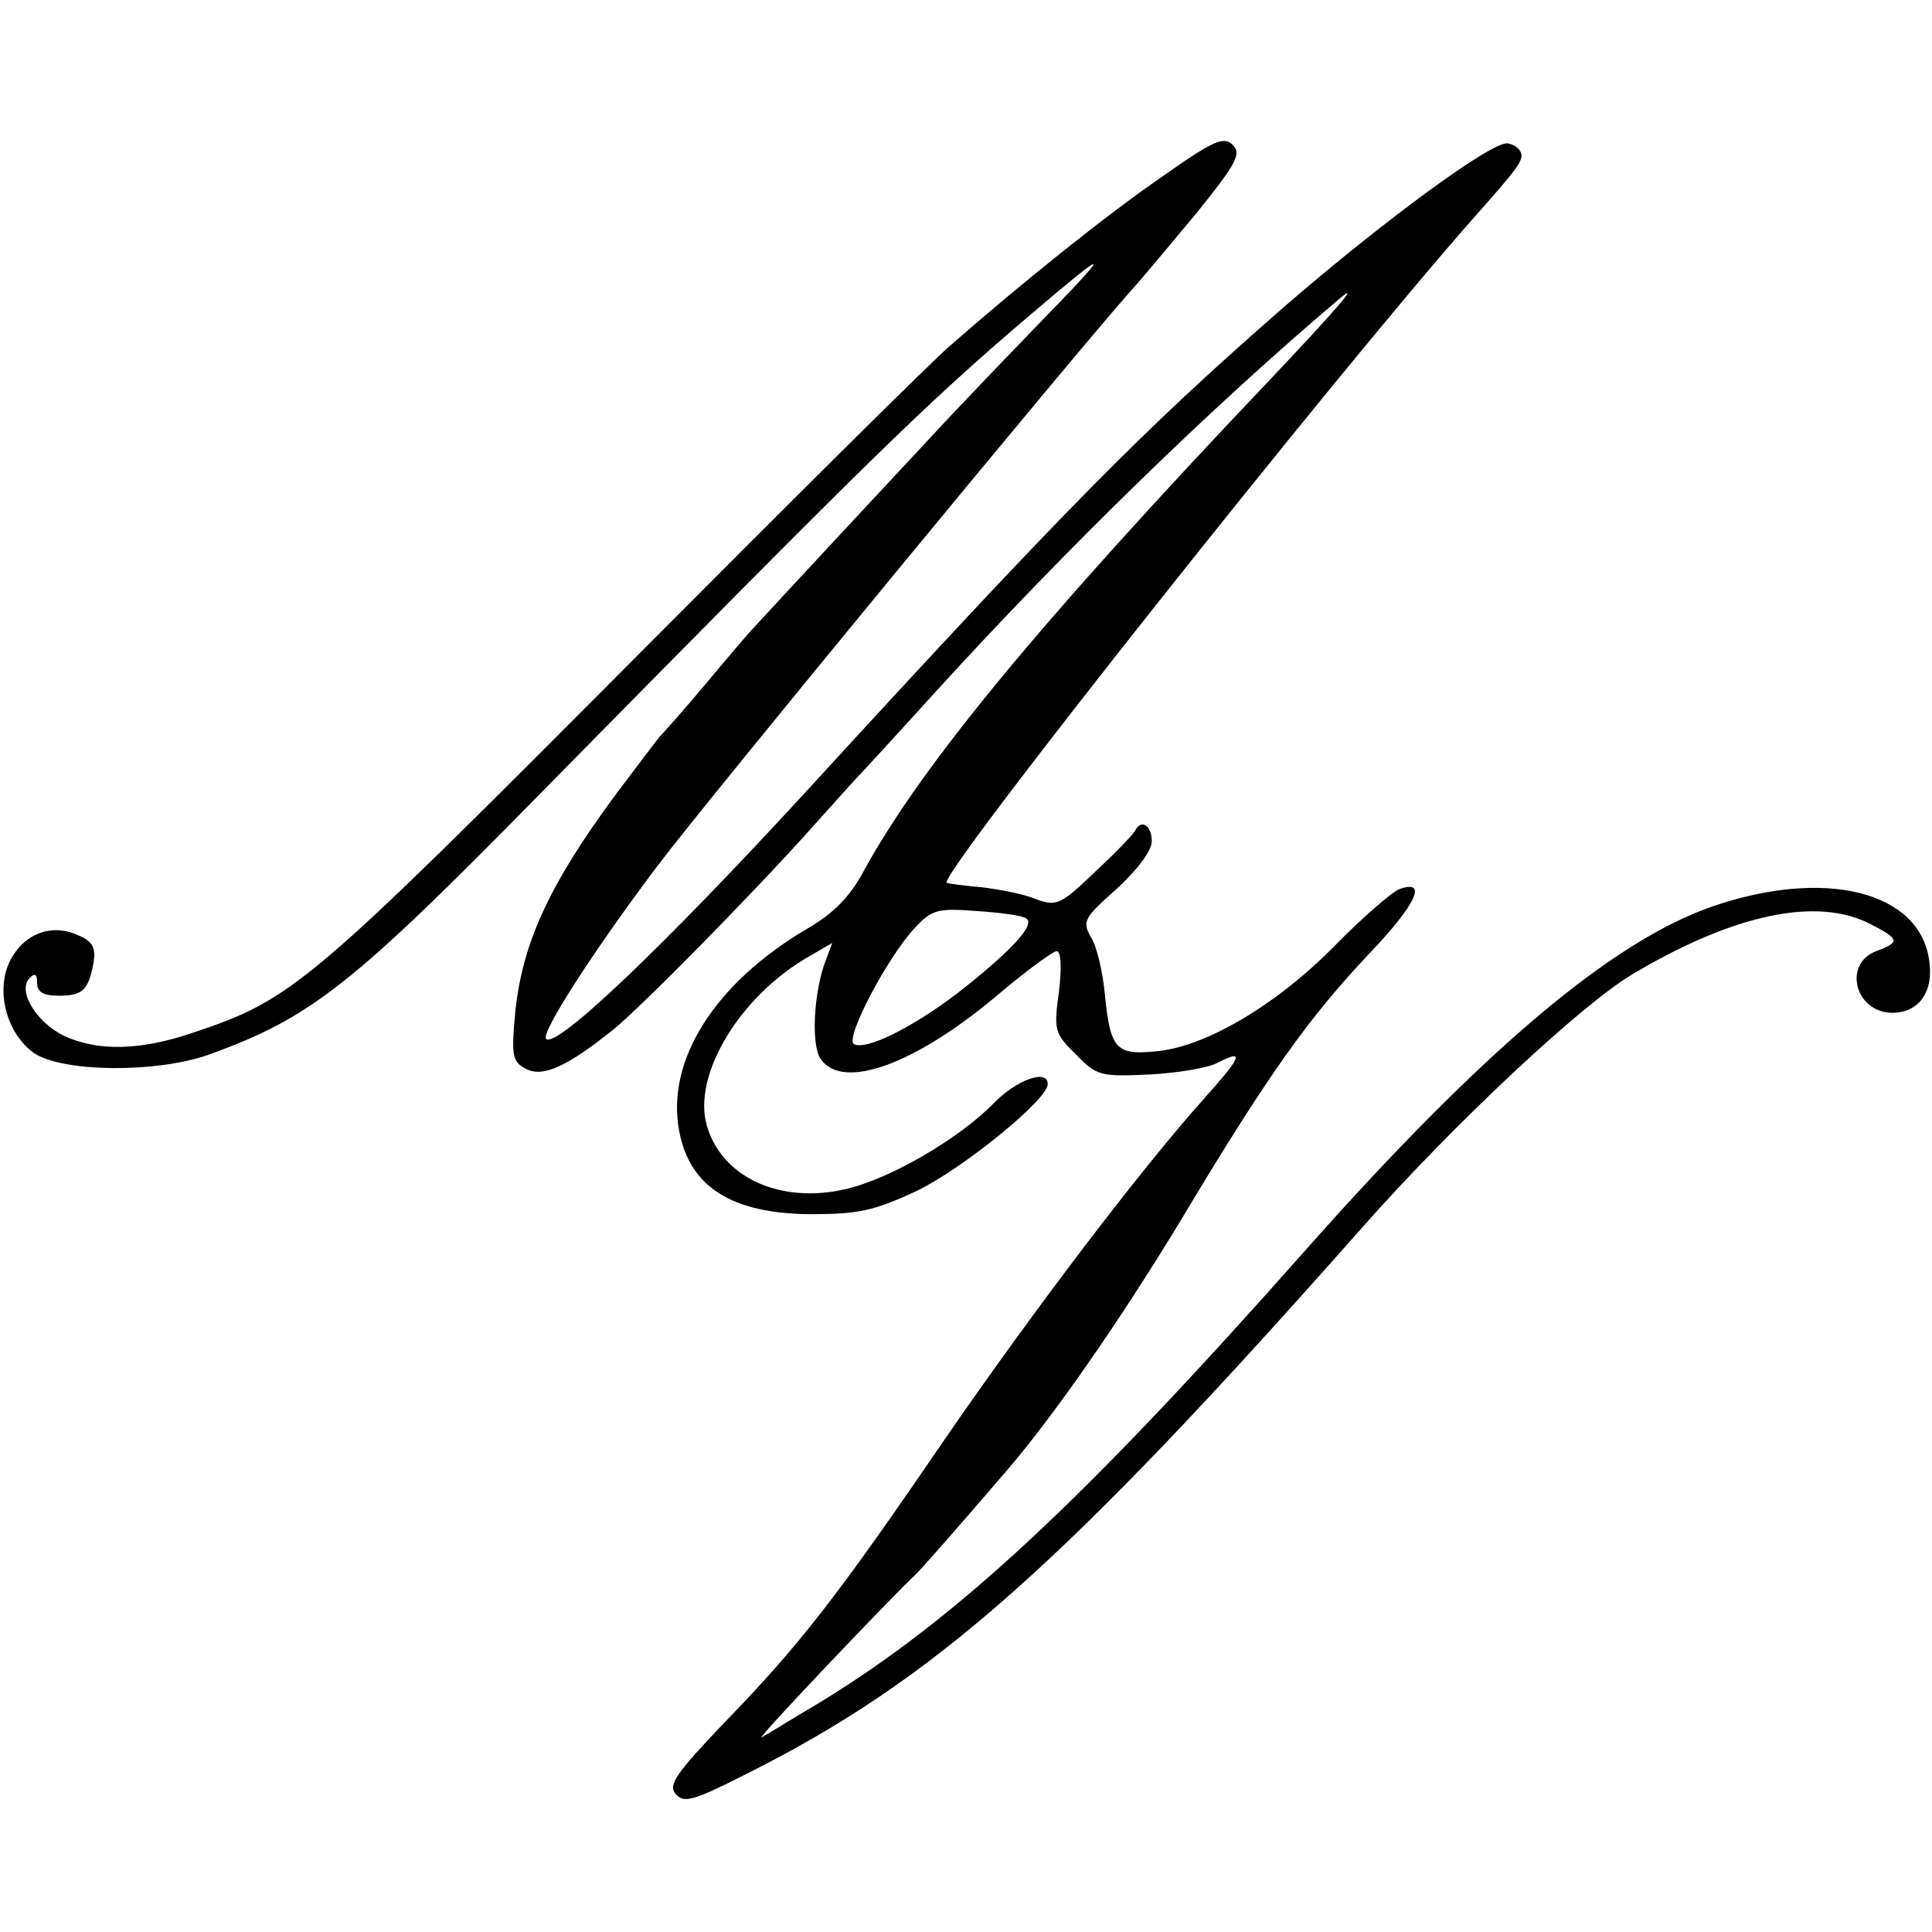 <svg version="1" xmlns="http://www.w3.org/2000/svg" width="346.667" height="346.667" viewBox="0 0 260 260"><path d="M156.5 23.7C148.8 29 137.6 38 128 46.4c-2.5 2.1-21.6 21.1-42.5 42.1-44.1 44.3-46.1 46-59.6 50.5-7.1 2.4-12.7 2.5-17.3.4-3.8-1.9-6.3-6.1-4.6-7.8.7-.7 1-.5 1 .7s.8 1.7 2.9 1.7c3.2 0 4-.7 4.7-4.5.3-1.9-.1-2.8-2-3.6-3.6-1.7-7.3-.3-9.2 3.3-2.1 4.1-.5 10 3.3 12.6 4 2.5 16.2 2.6 23.2.2 13.9-5 19.3-9.2 45-35.4 44-44.7 51.5-52.1 65.6-64.1 11.4-9.7 11.5-9.4.5 1.9-5.8 6-11.4 11.9-12.5 13.1-1.6 1.7-20.5 22-25 26.9-.6.6-3.5 4-6.5 7.6-3 3.6-5.8 6.7-6.1 7-.3.3-3 3.9-6.1 8-9 12.2-12.6 20.1-13.5 29.6-.5 5.5-.3 6.3 1.4 7.2 2.3 1.3 5.7-.3 11.9-5.3 3.8-3.1 18.6-18.1 27-27.5 2.7-3 5.1-5.7 5.4-6 .3-.3 5.3-5.7 11-12 17.5-19.2 37.2-38.4 54.5-53 2.6-2.1-1 2-9.5 11-30.9 32.5-46.9 51.9-54.7 66.1-1.9 3.6-4.1 5.8-7.7 7.9-12.4 7.3-19 17.7-17.2 27.2 1.4 7.5 7 11.1 17.6 11.2 6.4 0 8.5-.4 14.3-3.1 6.1-2.9 17.7-12.3 17.7-14.4 0-2.1-4.2-.6-7.3 2.6-4.6 4.7-13.8 10.1-19.8 11.5-8.8 2.1-16.8-1.5-18.8-8.6-1.9-6.8 4.5-17.4 13.8-22.7l3.1-1.8-.9 2.4c-1.6 4.2-2 11.5-.6 13.3 3 4.1 12.5.7 23.4-8.4 4-3.4 7.8-6.2 8.3-6.2.6 0 .7 2.2.3 5.5-.7 5.1-.6 5.6 2.3 8.4 2.8 2.9 3.3 3 9.9 2.7 3.8-.2 8-.9 9.2-1.6 3.7-1.9 3.2-.8-2 5-8.3 9.3-22.5 27.9-34.7 45.6-14.4 21.1-19.6 27.8-29.6 38.1-6.6 6.9-7.7 8.5-6.7 9.7 1.1 1.3 2.3 1 9.4-2.6 25.4-12.7 42.7-28 83.1-73.7 12.3-13.9 29.4-29.9 36.3-34 13.6-8.1 24.9-10.5 32.1-6.7 3.9 2 3.9 2.4.7 3.6-4.5 1.7-2.9 8.2 2.1 8.3 3.7 0 5.7-2.9 5-7.2-1.4-9.2-14.1-12.3-29.2-7.1-13.5 4.7-30.8 19.3-54.5 46-30 33.9-47.1 49.8-65.4 61-3.9 2.3-7.4 4.5-8 4.8-.8.3 17.7-19.1 20.6-21.8.5-.4 5.7-6.3 12.3-14 6.3-7.3 15.2-20.1 23.4-33.6 11.9-19.9 17.3-27.4 25.5-36.1 6.4-6.7 7.9-10.1 3.9-8.6-.9.4-4.9 3.8-8.7 7.7-7.9 8-17.5 13.6-24.1 14.1-5.2.5-6-.4-6.7-7.6-.3-3.1-1.1-6.6-1.9-7.8-1.2-2.1-.9-2.6 3.5-6.5 2.8-2.6 4.7-5.1 4.7-6.4 0-2.1-1.4-3-2.2-1.5-.2.5-2.6 3-5.4 5.6-4.7 4.5-5.2 4.7-8 3.7-1.6-.7-4.9-1.3-7.3-1.6-2.4-.2-4.5-.5-4.7-.6-1.1-1.1 52.6-68.8 71.2-89.8 5.6-6.3 6.4-7.4 6.1-8.4-.2-.6-1-1.2-1.8-1.3-2-.4-16.7 10.4-30.1 22-19 16.6-29.2 26.9-64.3 65.2-19.2 20.9-33.7 34.7-35 33.3-.8-.7 6.4-11.9 15-23.3 6.8-9 55.8-68.5 63.8-77.5 1.3-1.4 5.1-6 8.7-10.3 5.4-6.7 6.1-8 4.9-9.2-1.2-1.2-2.6-.6-9.4 4.2zm-18.4 99.9c1.3.8-2 4.4-9.3 10.1-6.2 4.7-12.3 7.7-13.9 6.8-1.2-.8 4.5-11.6 8.1-15.5 2.4-2.6 3.1-2.8 8.4-2.4 3.1.2 6.2.6 6.7 1z"/></svg>